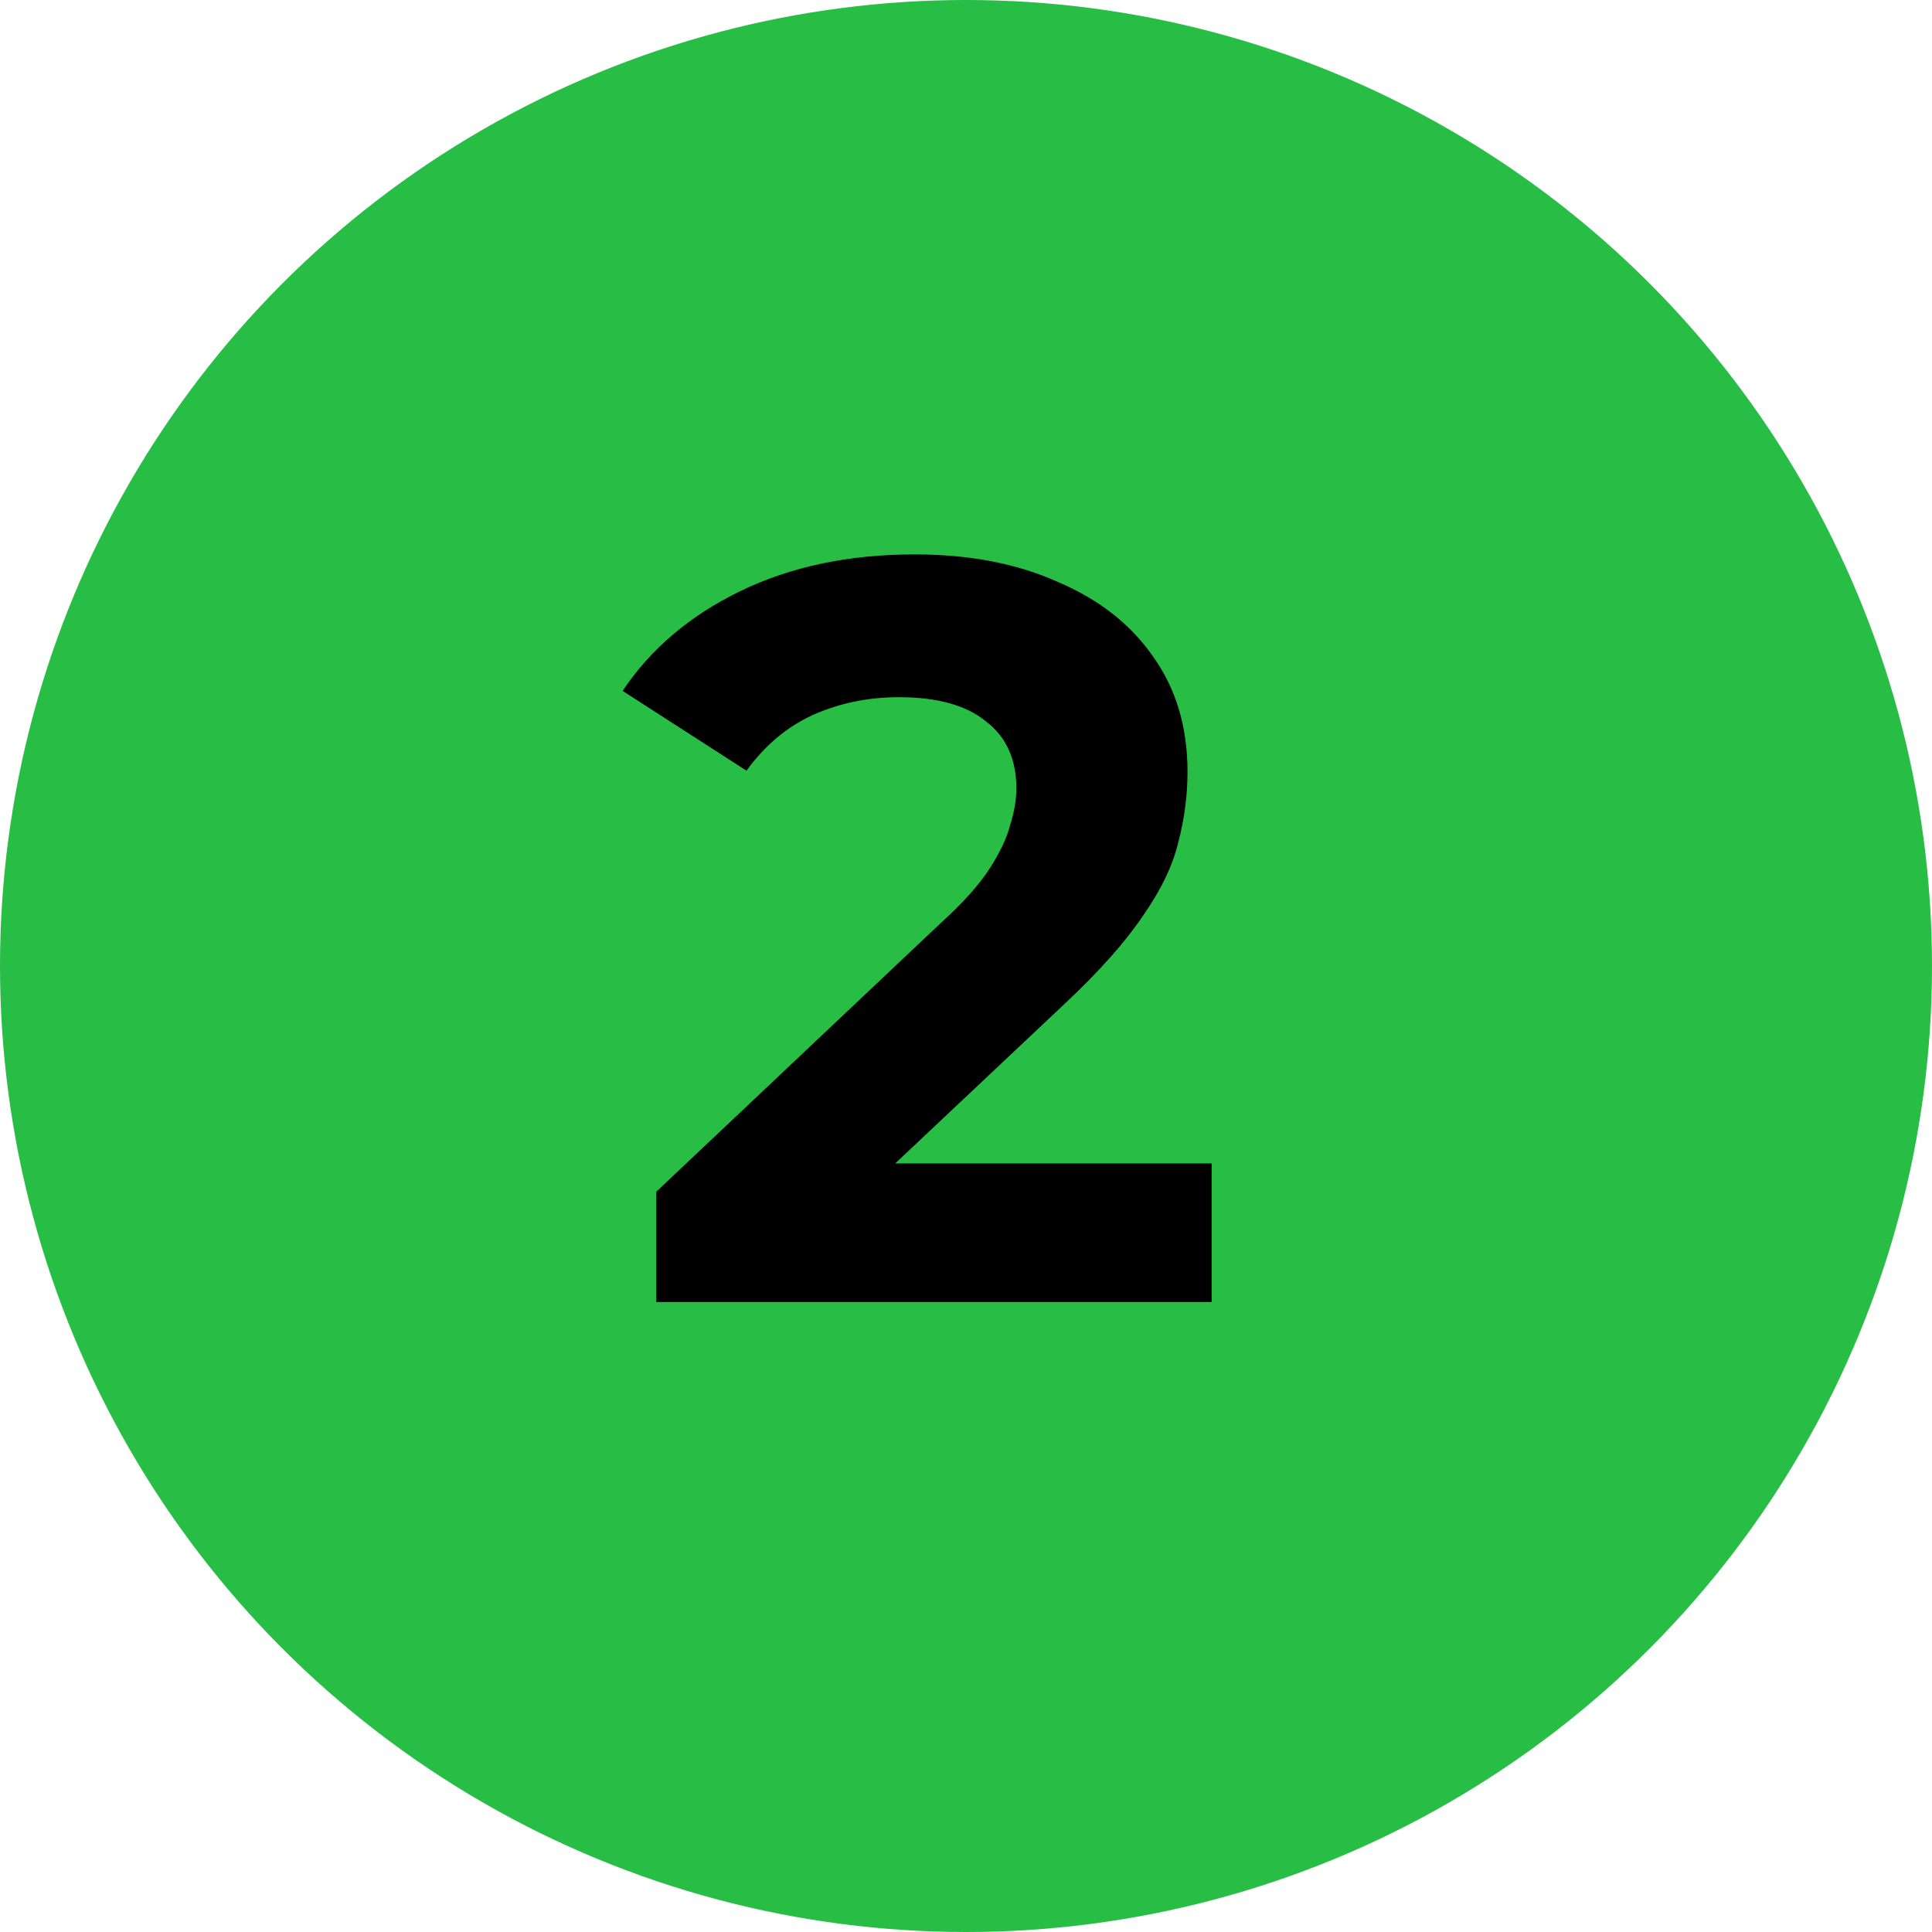 <?xml version="1.0" encoding="UTF-8"?> <svg xmlns="http://www.w3.org/2000/svg" width="184" height="184" viewBox="0 0 184 184" fill="none"> <circle cx="92" cy="92" r="92" fill="#28BE46"></circle> <path d="M62.497 124V113.5L89.497 88C91.631 86.067 93.197 84.333 94.197 82.8C95.197 81.267 95.864 79.867 96.197 78.6C96.597 77.333 96.797 76.167 96.797 75.1C96.797 72.3 95.831 70.167 93.897 68.7C92.031 67.167 89.264 66.4 85.597 66.4C82.664 66.4 79.931 66.967 77.397 68.1C74.931 69.233 72.831 71 71.097 73.4L59.297 65.8C61.964 61.8 65.697 58.633 70.497 56.3C75.297 53.967 80.831 52.8 87.097 52.8C92.297 52.8 96.831 53.667 100.697 55.4C104.631 57.067 107.664 59.433 109.797 62.5C111.997 65.567 113.097 69.233 113.097 73.5C113.097 75.767 112.797 78.033 112.197 80.3C111.664 82.5 110.531 84.833 108.797 87.3C107.131 89.767 104.664 92.533 101.397 95.6L78.997 116.7L75.897 110.8H115.397V124H62.497Z" fill="black"></path> </svg> 